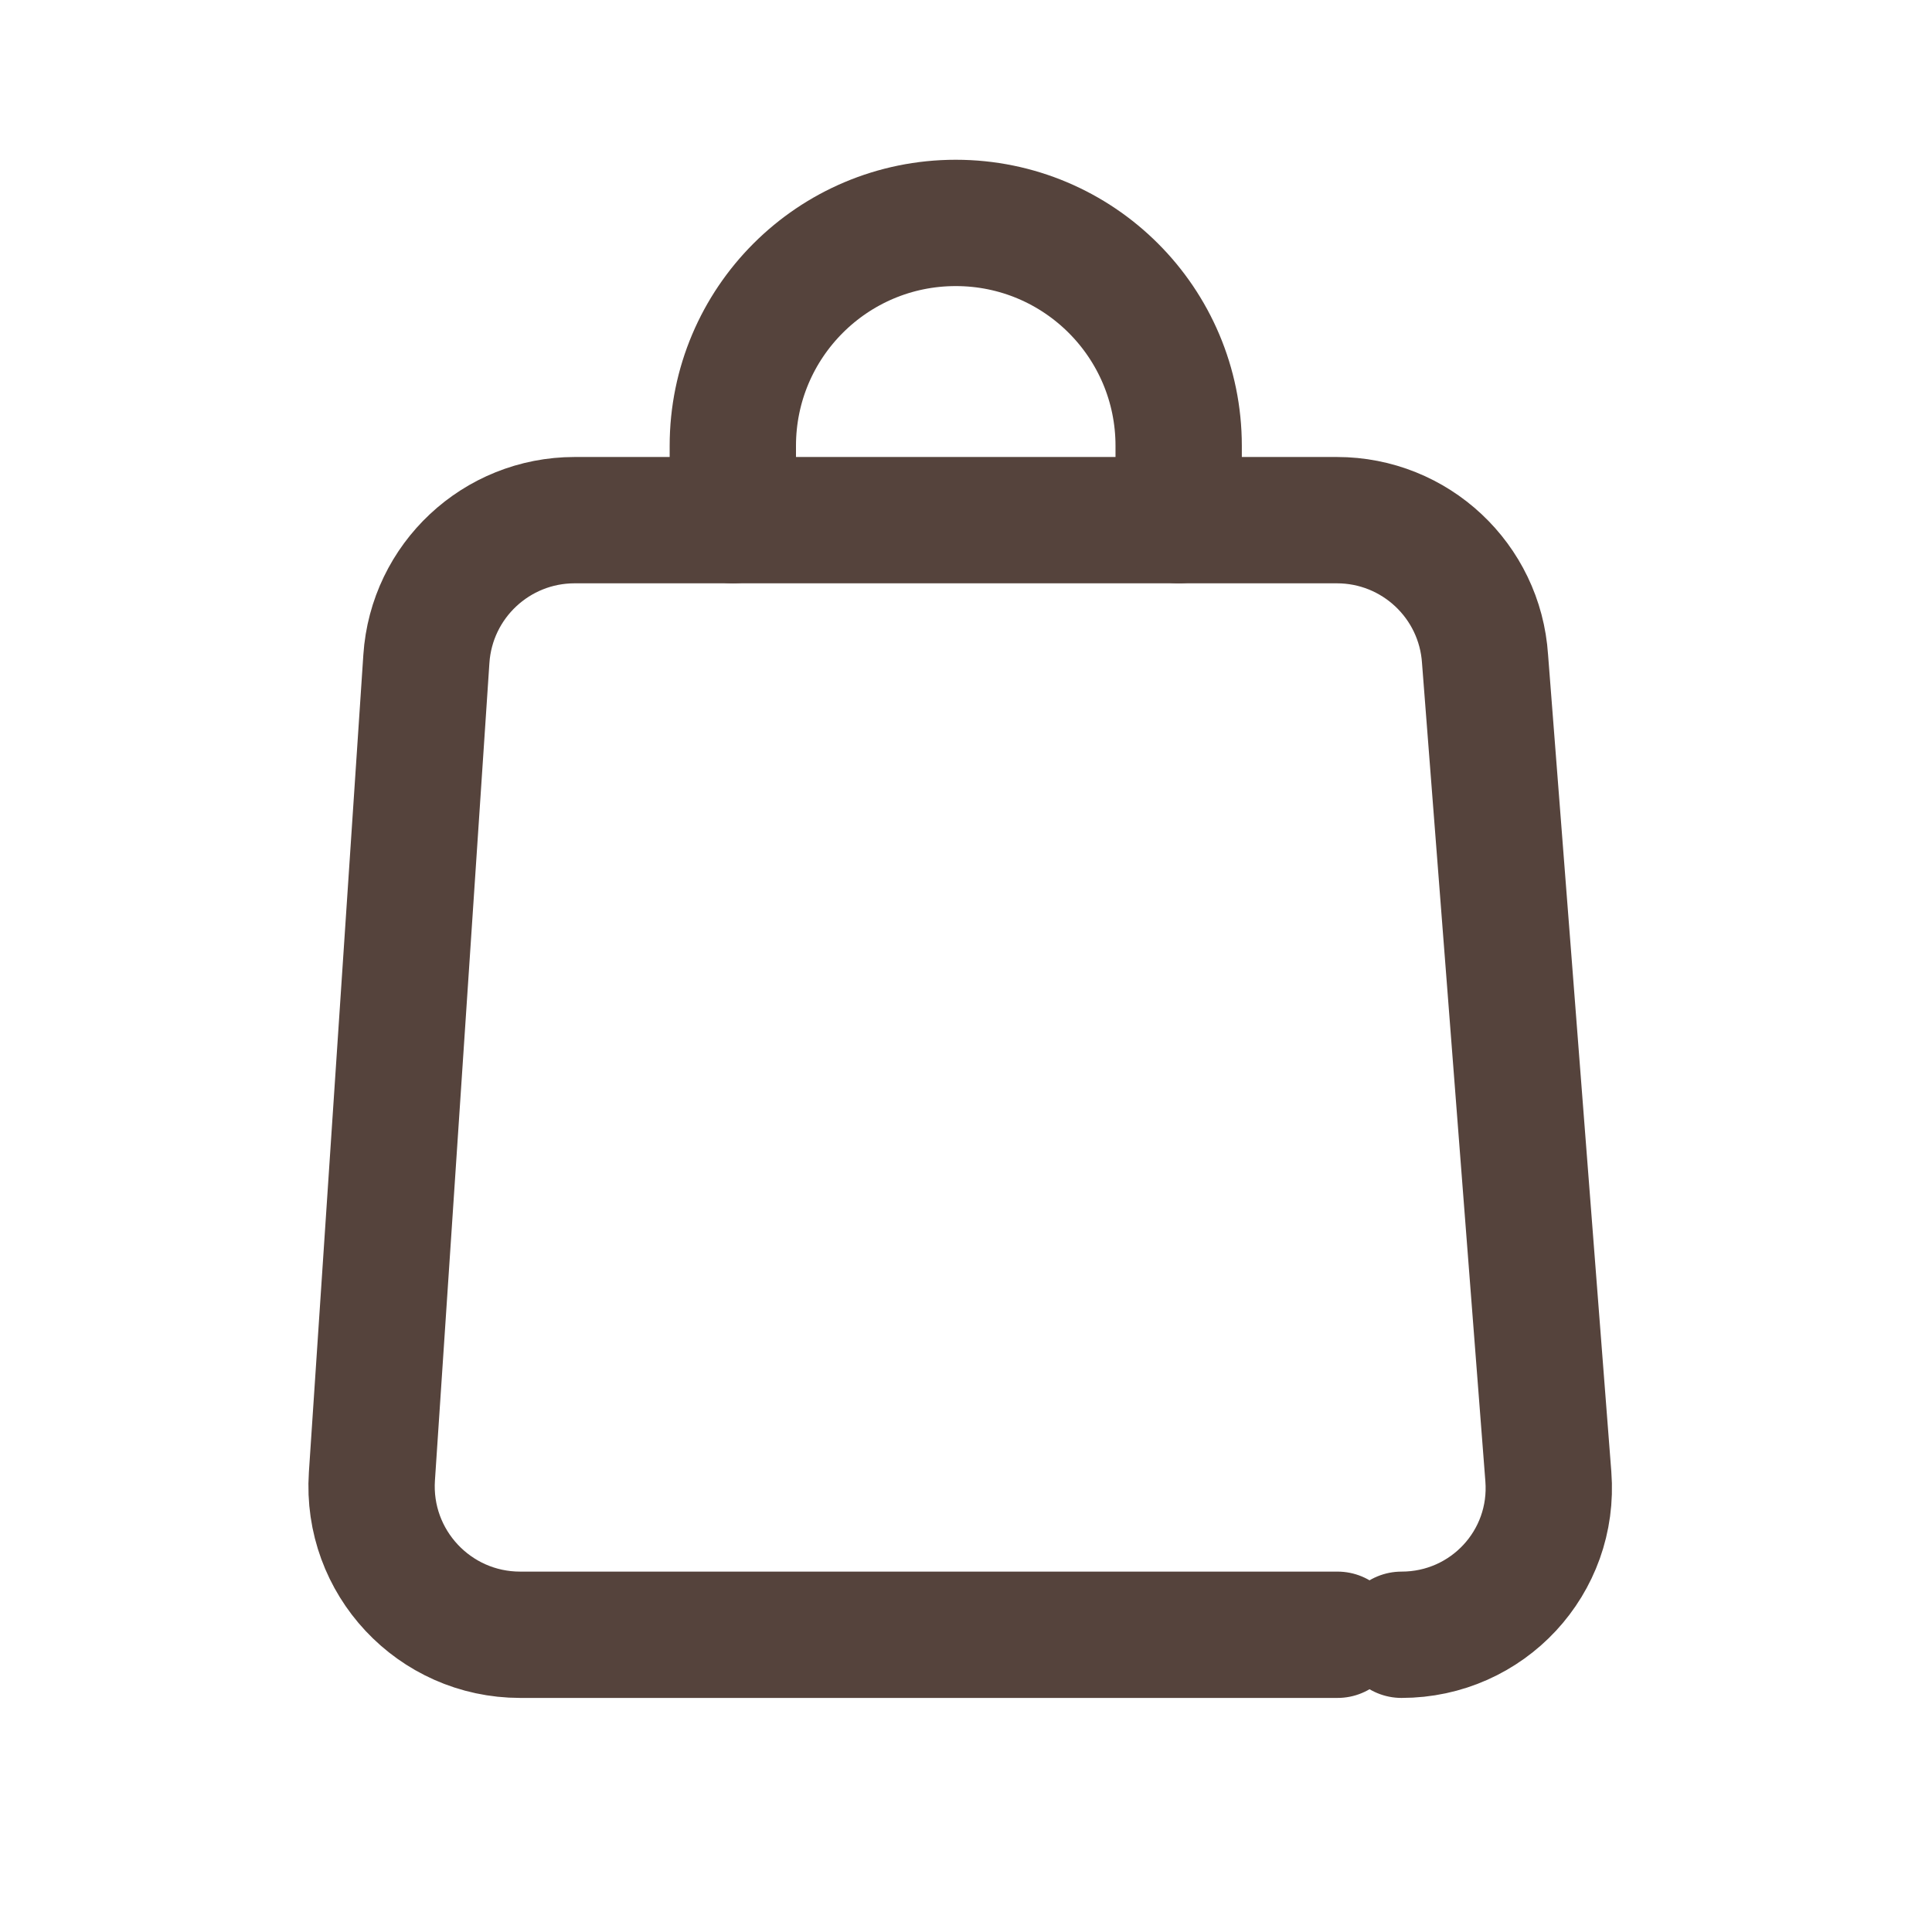 <svg width="26" height="26" viewBox="0 0 26 26" fill="none" xmlns="http://www.w3.org/2000/svg">
<path fill-rule="evenodd" clip-rule="evenodd" d="M18.861 22C20.018 22 20.926 21.025 20.837 19.871C20.55 16.146 19.985 8.867 19.985 8.867C19.916 7.816 19.044 7 17.991 7H7.733C6.68 7 5.808 7.816 5.738 8.867L5.005 19.868C4.928 21.022 5.843 22 7 22H18" stroke="#55433C" stroke-width="1.7" stroke-linecap="round" stroke-linejoin="round"/>
<path d="M9.862 7V6C9.862 4.343 11.205 3 12.862 3V3C14.519 3 15.862 4.343 15.862 6V7" stroke="#55433C" stroke-width="1.7" stroke-linecap="round" stroke-linejoin="round"/>
</svg>
